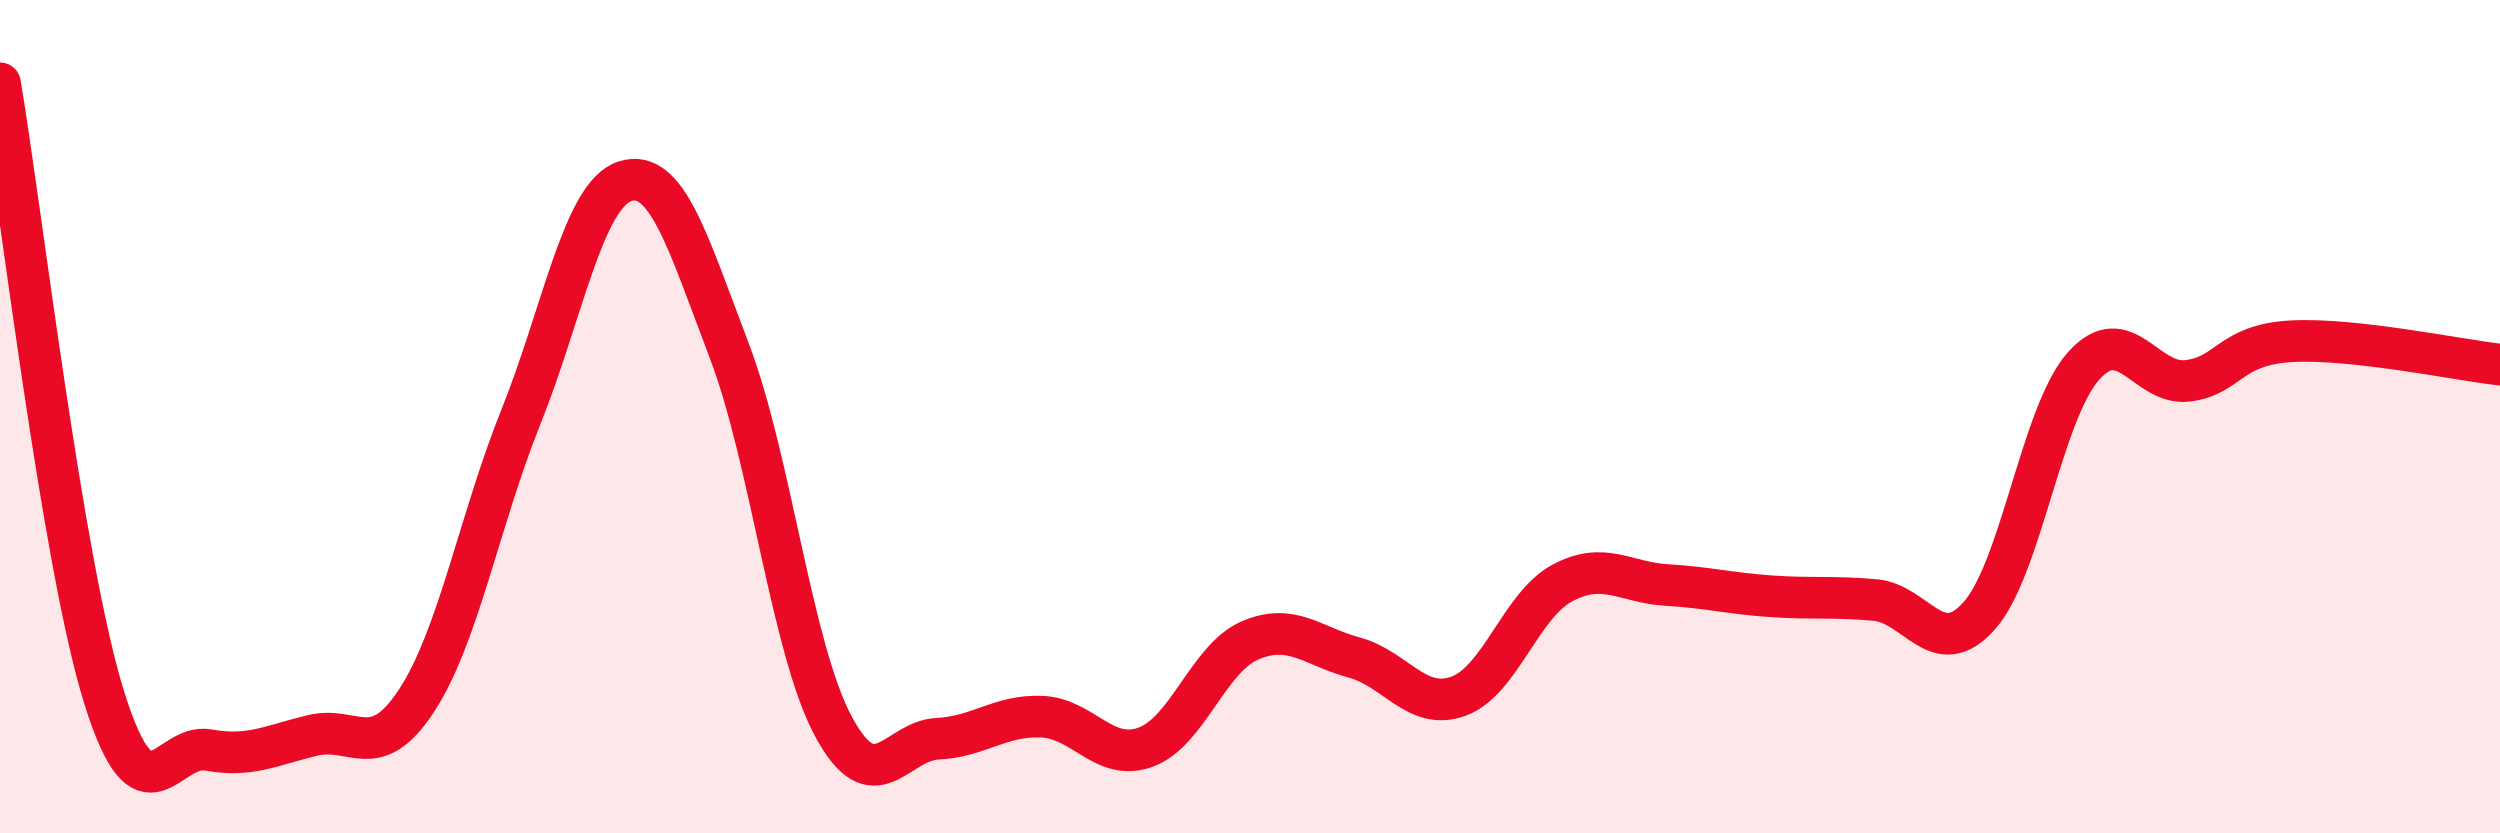 
    <svg width="60" height="20" viewBox="0 0 60 20" xmlns="http://www.w3.org/2000/svg">
      <path
        d="M 0,2 C 0.5,4.95 1.5,13.54 2.5,16.74 C 3.5,19.94 4,17.82 5,18 C 6,18.18 6.5,17.89 7.5,17.65 C 8.5,17.41 9,18.34 10,16.81 C 11,15.28 11.5,12.5 12.5,10.01 C 13.5,7.52 14,4.67 15,4.35 C 16,4.03 16.5,5.79 17.5,8.41 C 18.5,11.03 19,15.57 20,17.43 C 21,19.29 21.5,17.78 22.5,17.73 C 23.5,17.68 24,17.16 25,17.2 C 26,17.24 26.5,18.3 27.5,17.93 C 28.5,17.56 29,15.8 30,15.37 C 31,14.94 31.5,15.51 32.5,15.78 C 33.5,16.05 34,17.07 35,16.71 C 36,16.35 36.5,14.52 37.5,13.99 C 38.5,13.46 39,13.98 40,14.04 C 41,14.1 41.5,14.24 42.5,14.31 C 43.5,14.38 44,14.31 45,14.4 C 46,14.49 46.5,15.9 47.5,14.78 C 48.5,13.66 49,9.92 50,8.79 C 51,7.66 51.5,9.26 52.5,9.14 C 53.5,9.02 53.5,8.27 55,8.19 C 56.5,8.11 59,8.64 60,8.75L60 20L0 20Z"
        fill="#EB0A25"
        opacity="0.1"
        stroke-linecap="round"
        stroke-linejoin="round"
      />
      <path
        d="M 0,2 C 0.5,4.95 1.5,13.54 2.5,16.74 C 3.5,19.94 4,17.82 5,18 C 6,18.18 6.5,17.89 7.5,17.65 C 8.5,17.41 9,18.34 10,16.81 C 11,15.28 11.5,12.5 12.5,10.01 C 13.5,7.52 14,4.67 15,4.35 C 16,4.03 16.5,5.79 17.5,8.41 C 18.5,11.03 19,15.57 20,17.43 C 21,19.29 21.5,17.78 22.5,17.73 C 23.5,17.68 24,17.16 25,17.2 C 26,17.24 26.5,18.3 27.5,17.93 C 28.5,17.56 29,15.8 30,15.37 C 31,14.94 31.5,15.51 32.5,15.78 C 33.5,16.05 34,17.07 35,16.71 C 36,16.35 36.5,14.52 37.5,13.99 C 38.5,13.46 39,13.98 40,14.04 C 41,14.1 41.5,14.24 42.5,14.31 C 43.5,14.38 44,14.31 45,14.4 C 46,14.49 46.5,15.9 47.5,14.78 C 48.5,13.66 49,9.92 50,8.79 C 51,7.66 51.5,9.26 52.5,9.14 C 53.5,9.02 53.5,8.27 55,8.19 C 56.5,8.11 59,8.64 60,8.75"
        stroke="#EB0A25"
        stroke-width="1"
        fill="none"
        stroke-linecap="round"
        stroke-linejoin="round"
      />
    </svg>
  